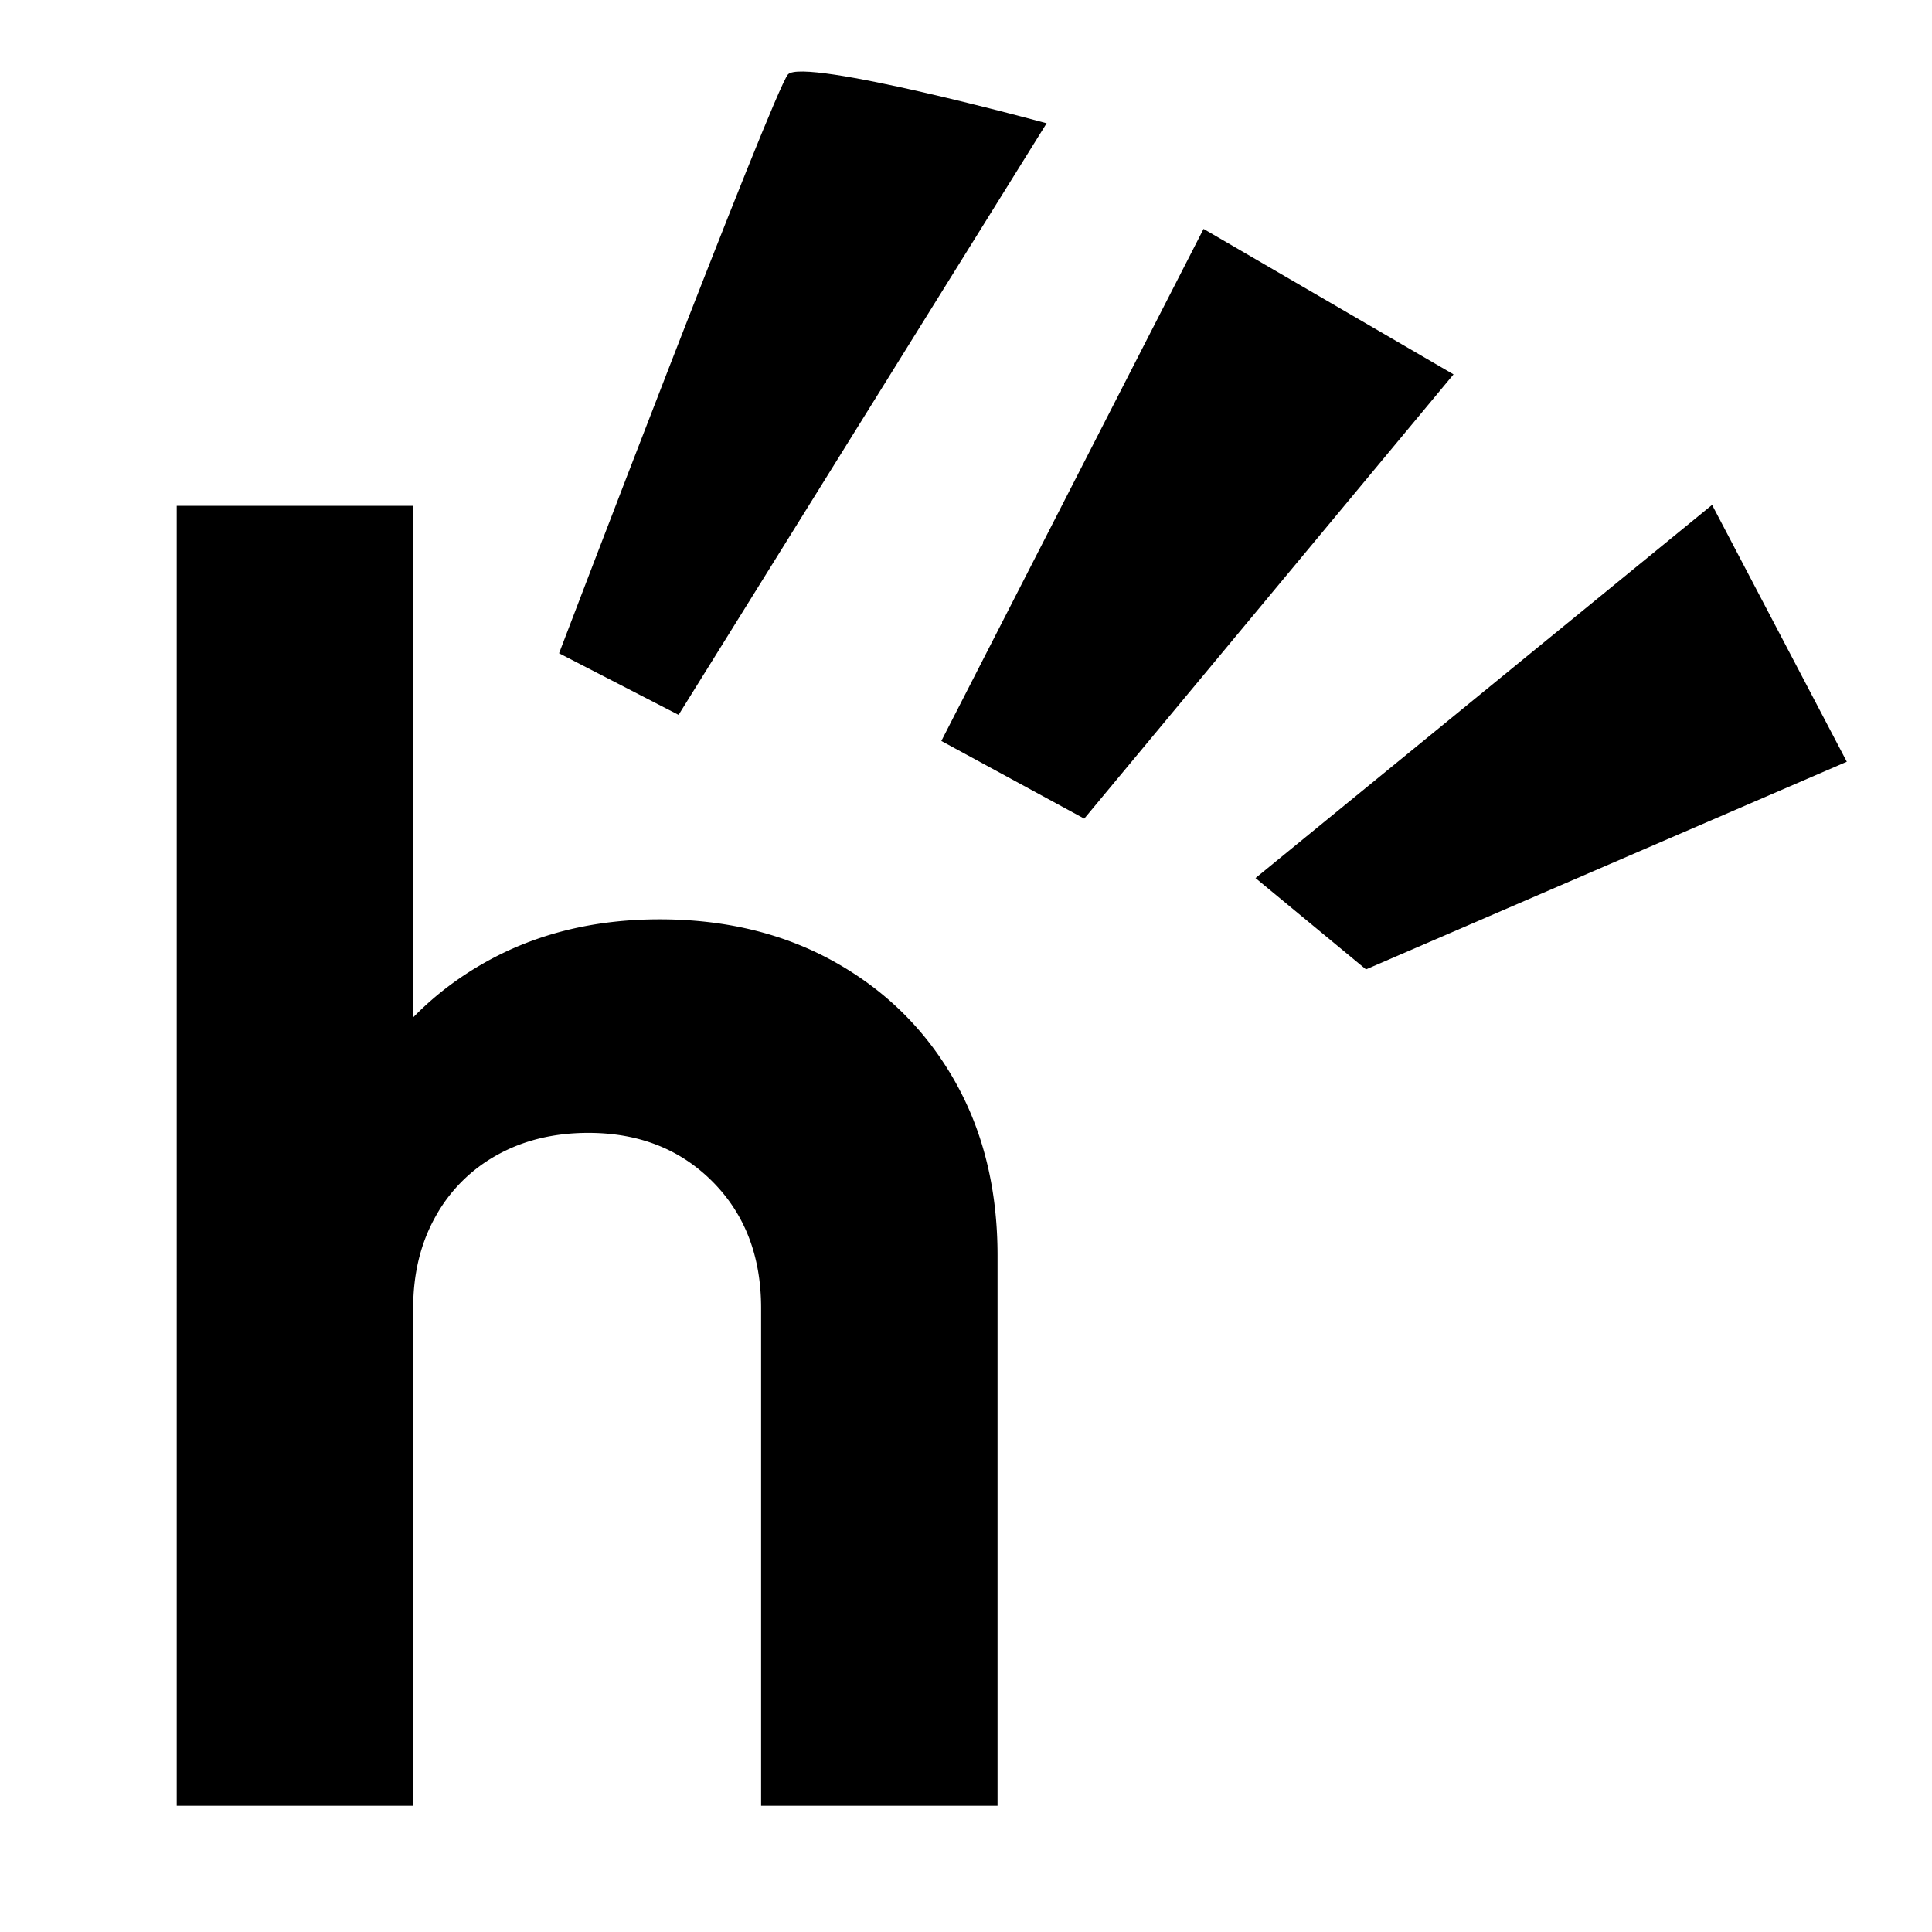 <svg xmlns="http://www.w3.org/2000/svg" xml:space="preserve" style="fill-rule:nonzero;clip-rule:evenodd;stroke-linejoin:round;stroke-miterlimit:2"
     viewBox="0 0 127 127">
    <path fill="#000"
          d="M106.031 133.703v-32.71q0-5.112-3.192-8.318-3.19-3.206-8.162-3.206-3.384 0-5.988 1.448a10.3 10.3 0 0 0-4.066 4.063q-1.463 2.615-1.463 6.013l-6.057-3.132q0-6.649 2.851-11.687t7.895-7.889q5.043-2.852 11.509-2.852 6.525 0 11.548 2.822 5.024 2.822 7.845 7.786 2.823 4.965 2.822 11.495v36.167zm-38.414 0V48.249H83.16v85.454z"
          transform="translate(-56 -15)"/>
    <path fill="#000" d="M618.25 3.964c-.98 1.162-15.042 38.045-15.042 38.045l7.856 4.049 24.194-38.889S619.23 2.801 618.25 3.964" transform="translate(-566.458 .934)"/>
    <path fill="#000" d="m645.573 14.113-17.236 33.66 9.394 5.106 24.274-29.203z" transform="translate(-566.458 .934)"/>
    <path fill="#000" d="m648.989 56.785 30.013-24.53 8.856 16.883-31.608 13.651z" transform="translate(-566.458 .934)"/></svg>